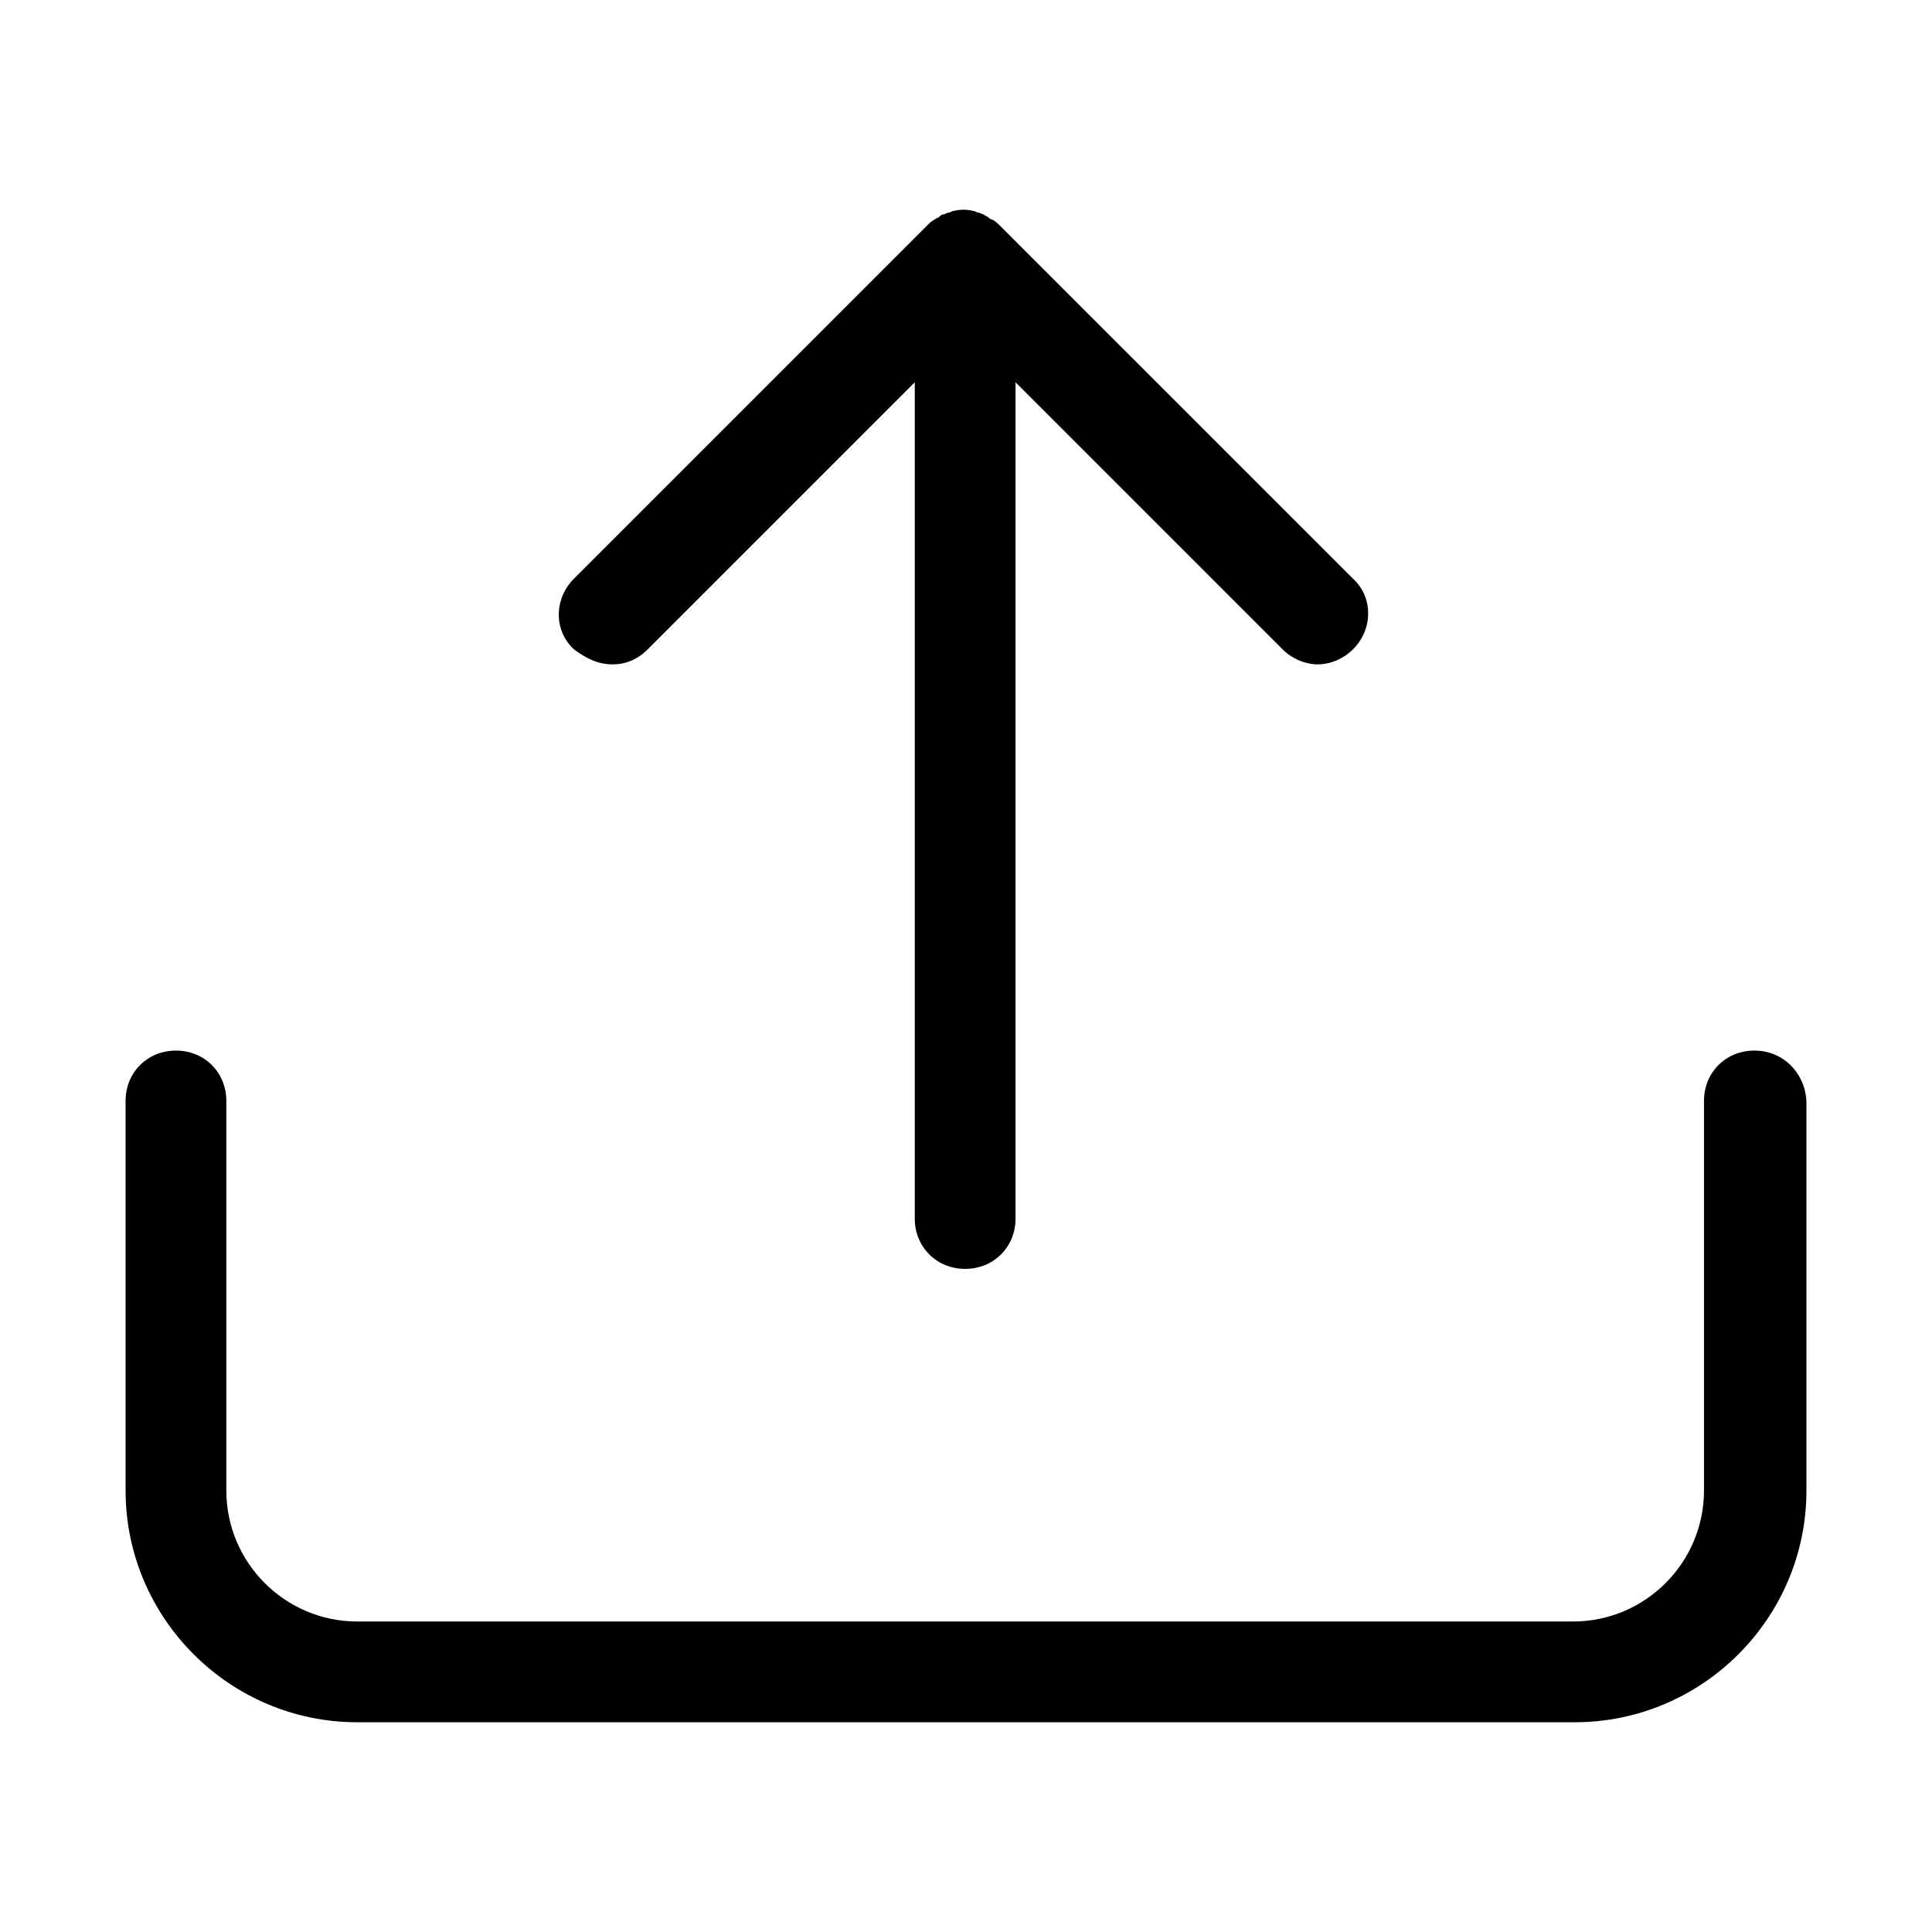 <?xml version="1.0" standalone="no"?>
<!DOCTYPE svg PUBLIC "-//W3C//DTD SVG 1.1//EN" "http://www.w3.org/Graphics/SVG/1.1/DTD/svg11.dtd"><svg t="1754445308462" class="icon" viewBox="0 0 1024 1024" version="1.1" xmlns="http://www.w3.org/2000/svg" p-id="4666" width="72" height="72" xmlns:xlink="http://www.w3.org/1999/xlink">
    <path d="M324.659 352.133c7.117 0 13.343-2.668 18.688-8.008l141.507-141.512v443.213c0 15.124 11.571 26.706 26.701 26.706s26.701-11.581 26.701-26.706V202.614l141.507 141.512c5.345 5.34 12.467 8.008 18.688 8.008 6.236 0 13.353-2.668 18.693-8.008 10.68-10.68 10.68-27.592 0-37.381l-186.906-186.895c-0.886-0.891-2.668-2.668-4.444-3.558-0.886 0-1.777-0.891-1.777-0.891-0.896-0.886-1.787-0.886-2.678-1.777-0.891 0-1.777-0.891-2.668-0.891-0.896 0-1.777-0.891-2.668-0.891a21.673 21.673 0 0 0-10.68 0c-0.891 0-1.777 0.891-2.668 0.891-0.891 0-1.782 0.891-2.673 0.891-0.891 0-1.777 0.891-2.668 1.777-0.891 0-1.777 0.891-1.777 0.891-1.782 0.891-2.668 1.782-4.454 3.558L304.189 306.744c-10.68 10.68-10.68 27.592 0 37.381 7.117 5.34 13.348 8.008 20.47 8.008z" fill="#000000"></path>
    <path d="M929.848 556.831c-15.13 0-26.701 11.571-26.701 26.701v206.479c0 38.272-31.15 69.422-69.417 69.422H189.379c-38.267 0-69.417-31.15-69.417-69.422v-206.479c0-15.13-11.571-26.701-26.701-26.701s-26.696 11.571-26.696 26.701v206.479c0 67.635 55.178 122.819 122.819 122.819h645.238c67.645 0 122.824-55.183 122.824-122.819v-206.479c-0.896-15.13-12.467-26.701-27.597-26.701z" fill="#000000"></path>
</svg>